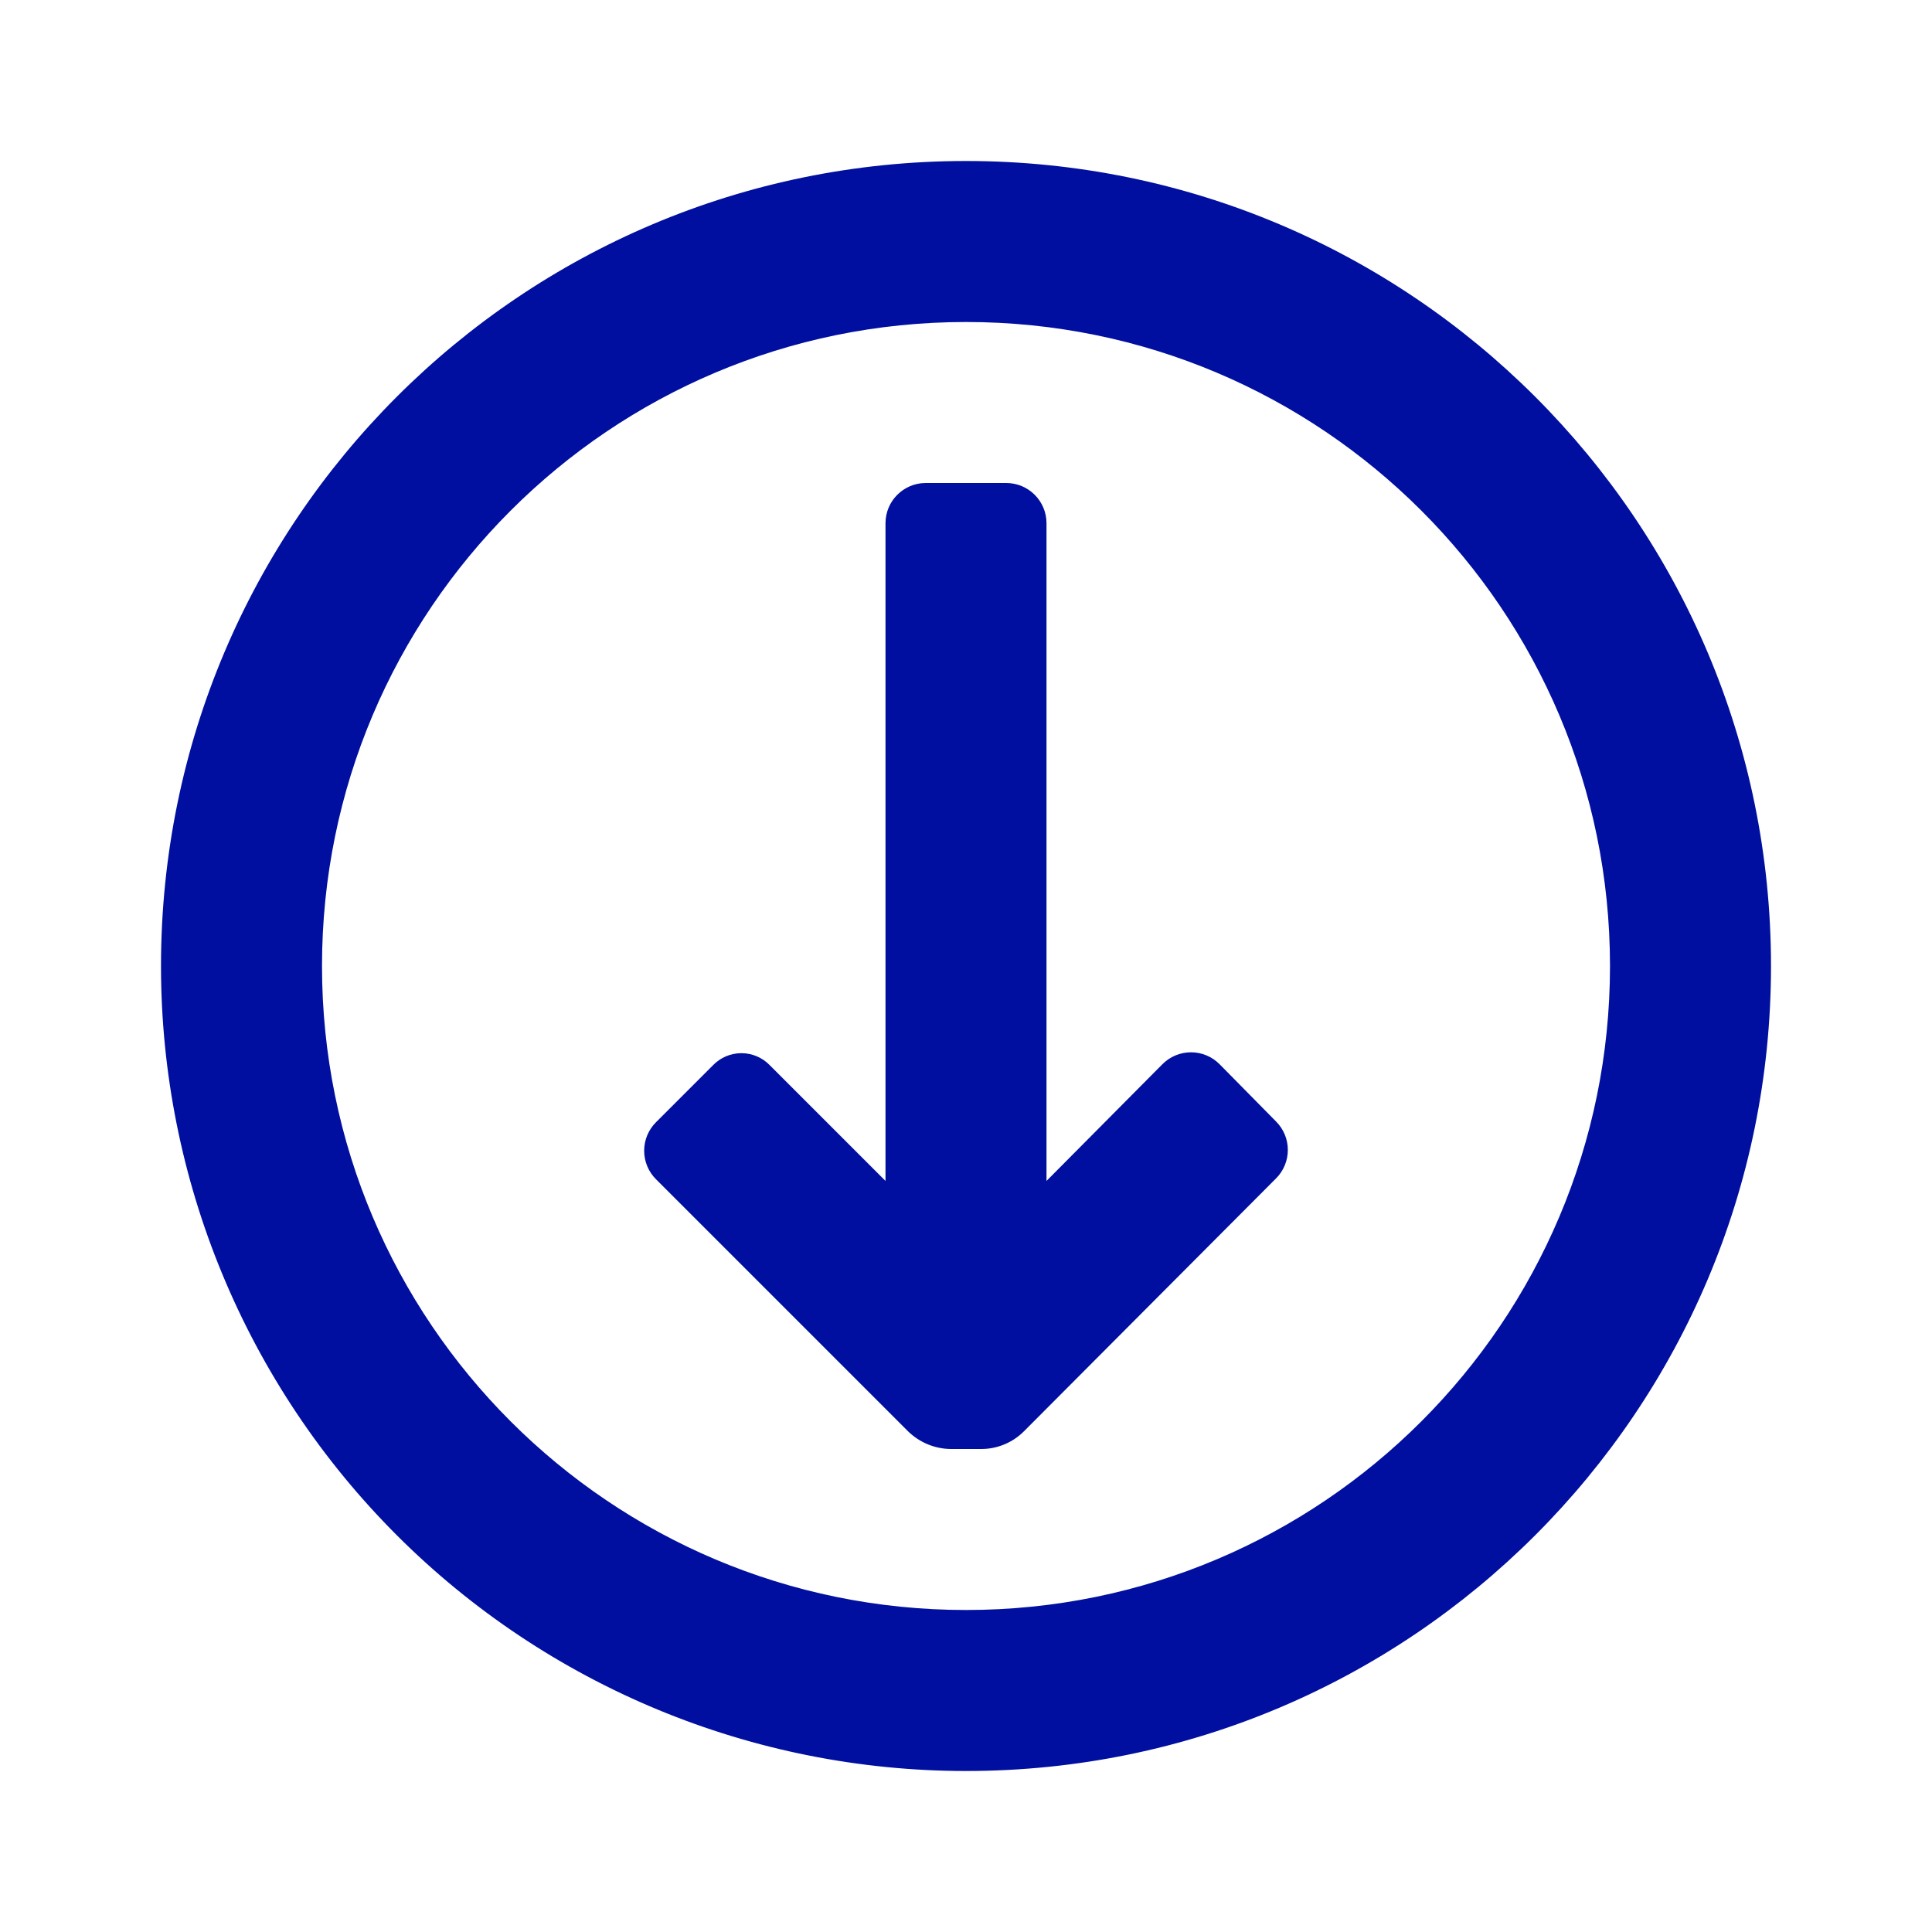 <svg width="24" height="24" viewBox="0 0 24 24" fill="none" xmlns="http://www.w3.org/2000/svg">
<path d="M12 22C17.523 22 22 17.523 22 12C22 6.477 17.523 2 12 2C6.477 2 2 6.477 2 12C2 14.652 3.054 17.196 4.929 19.071C6.804 20.946 9.348 22 12 22ZM12 4C16.418 4 20 7.582 20 12C20 16.418 16.418 20 12 20C7.582 20 4 16.418 4 12C4 7.582 7.582 4 12 4ZM11.28 17.78C11.422 17.919 11.612 17.998 11.81 18H12.19C12.389 18 12.579 17.921 12.72 17.78L15.85 14.64C15.945 14.546 15.998 14.418 15.998 14.285C15.998 14.152 15.945 14.024 15.85 13.93L15.15 13.22C15.056 13.125 14.928 13.072 14.795 13.072C14.662 13.072 14.534 13.125 14.44 13.22L13 14.67V6.5C13 6.224 12.776 6 12.5 6H11.5C11.224 6 11 6.224 11 6.5V14.67L9.56 13.23C9.468 13.136 9.342 13.083 9.21 13.083C9.078 13.083 8.952 13.136 8.86 13.23L8.15 13.94C8.055 14.034 8.002 14.162 8.002 14.295C8.002 14.428 8.055 14.556 8.15 14.65L11.28 17.78Z" fill="#000F9F"/>
</svg>
